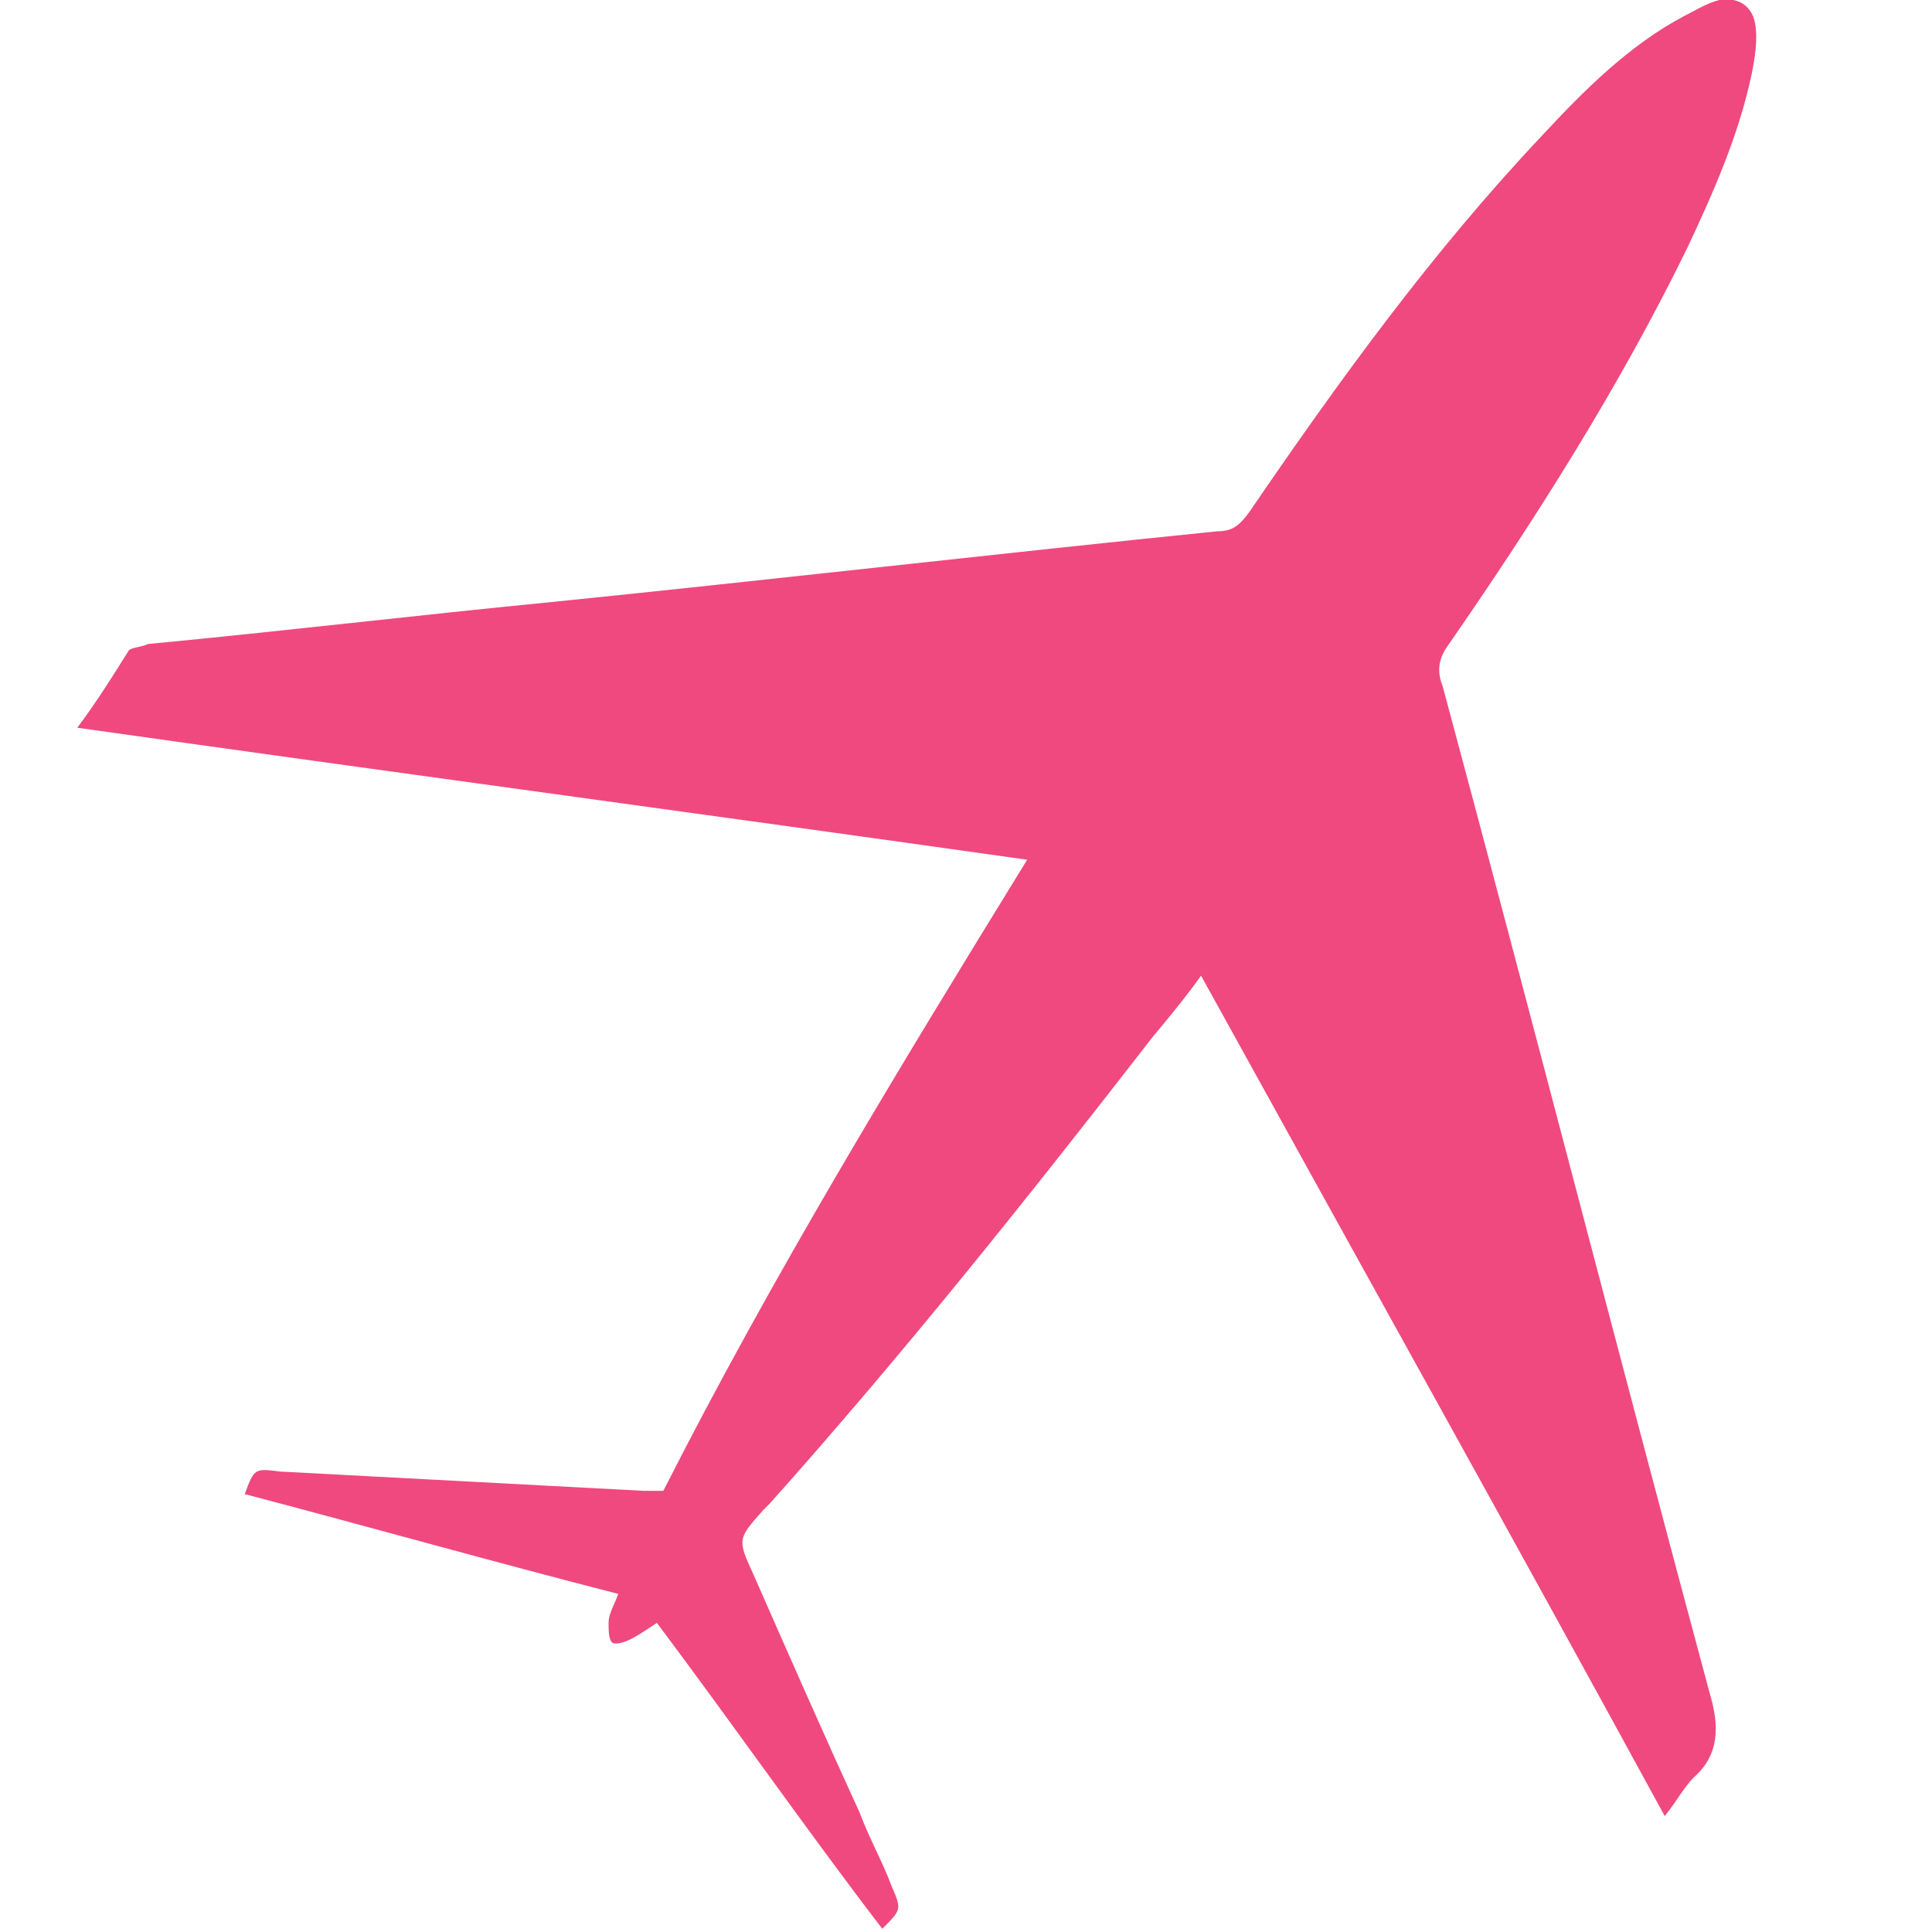 <?xml version="1.0" encoding="utf-8"?>
<!-- Generator: Adobe Illustrator 26.4.0, SVG Export Plug-In . SVG Version: 6.00 Build 0)  -->
<svg version="1.1" id="Layer_1" xmlns="http://www.w3.org/2000/svg" xmlns:xlink="http://www.w3.org/1999/xlink" x="0px" y="0px"
	 viewBox="0 0 60 60" style="enable-background:new 0 0 60 60;" xml:space="preserve">
<style type="text/css">
	.st0{fill:#EF497F;}
</style>
<g id="w8KcA4_00000155852067889377169090000007747898398621337017_">
	<g>
		<path class="st0" d="M20.4,50.4c-0.3,0.2-0.6,0.4-0.8,0.5C19.4,51,19.1,51.1,19,51c-0.1-0.1-0.1-0.4-0.1-0.6
			c0-0.3,0.2-0.6,0.3-0.9c-3.9-1-7.8-2.1-11.6-3.1c0.3-0.8,0.3-0.8,1.1-0.7c3.8,0.2,7.5,0.4,11.3,0.6c0.2,0,0.4,0,0.6,0
			c3.4-6.7,7.3-13.1,11.3-19.6c-9.9-1.4-19.6-2.7-29.5-4.1c0.6-0.8,1.1-1.6,1.6-2.4c0.1-0.1,0.4-0.1,0.6-0.2
			c4.2-0.4,8.4-0.9,12.5-1.3c6.9-0.7,13.8-1.5,20.7-2.2c0.5,0,0.7-0.2,1-0.6c2.8-4.1,5.7-8.1,9.1-11.7c1.3-1.4,2.7-2.8,4.4-3.7
			c0.4-0.2,0.7-0.4,1.1-0.5c0.6-0.1,1,0.2,1.1,0.7c0.1,0.5,0,1.1-0.1,1.6c-0.4,1.9-1.2,3.7-2,5.4c-2.1,4.3-4.7,8.4-7.4,12.3
			c-0.3,0.4-0.4,0.8-0.2,1.3c2.8,10.4,5.5,20.9,8.3,31.3c0.3,1,0.3,1.9-0.5,2.6c-0.3,0.3-0.5,0.7-0.9,1.2
			c-4.8-8.8-9.6-17.4-14.4-26.1c-0.5,0.7-1,1.3-1.5,1.9c-3.8,4.9-7.7,9.8-11.9,14.5c-0.1,0.1-0.1,0.1-0.2,0.2
			c-0.8,0.9-0.8,0.9-0.3,2c1.1,2.5,2.2,5,3.3,7.4c0.3,0.8,0.7,1.5,1,2.3c0.3,0.7,0.3,0.7-0.3,1.3C25.1,56.9,22.8,53.6,20.4,50.4z"/>
	</g>
</g>
</svg>
